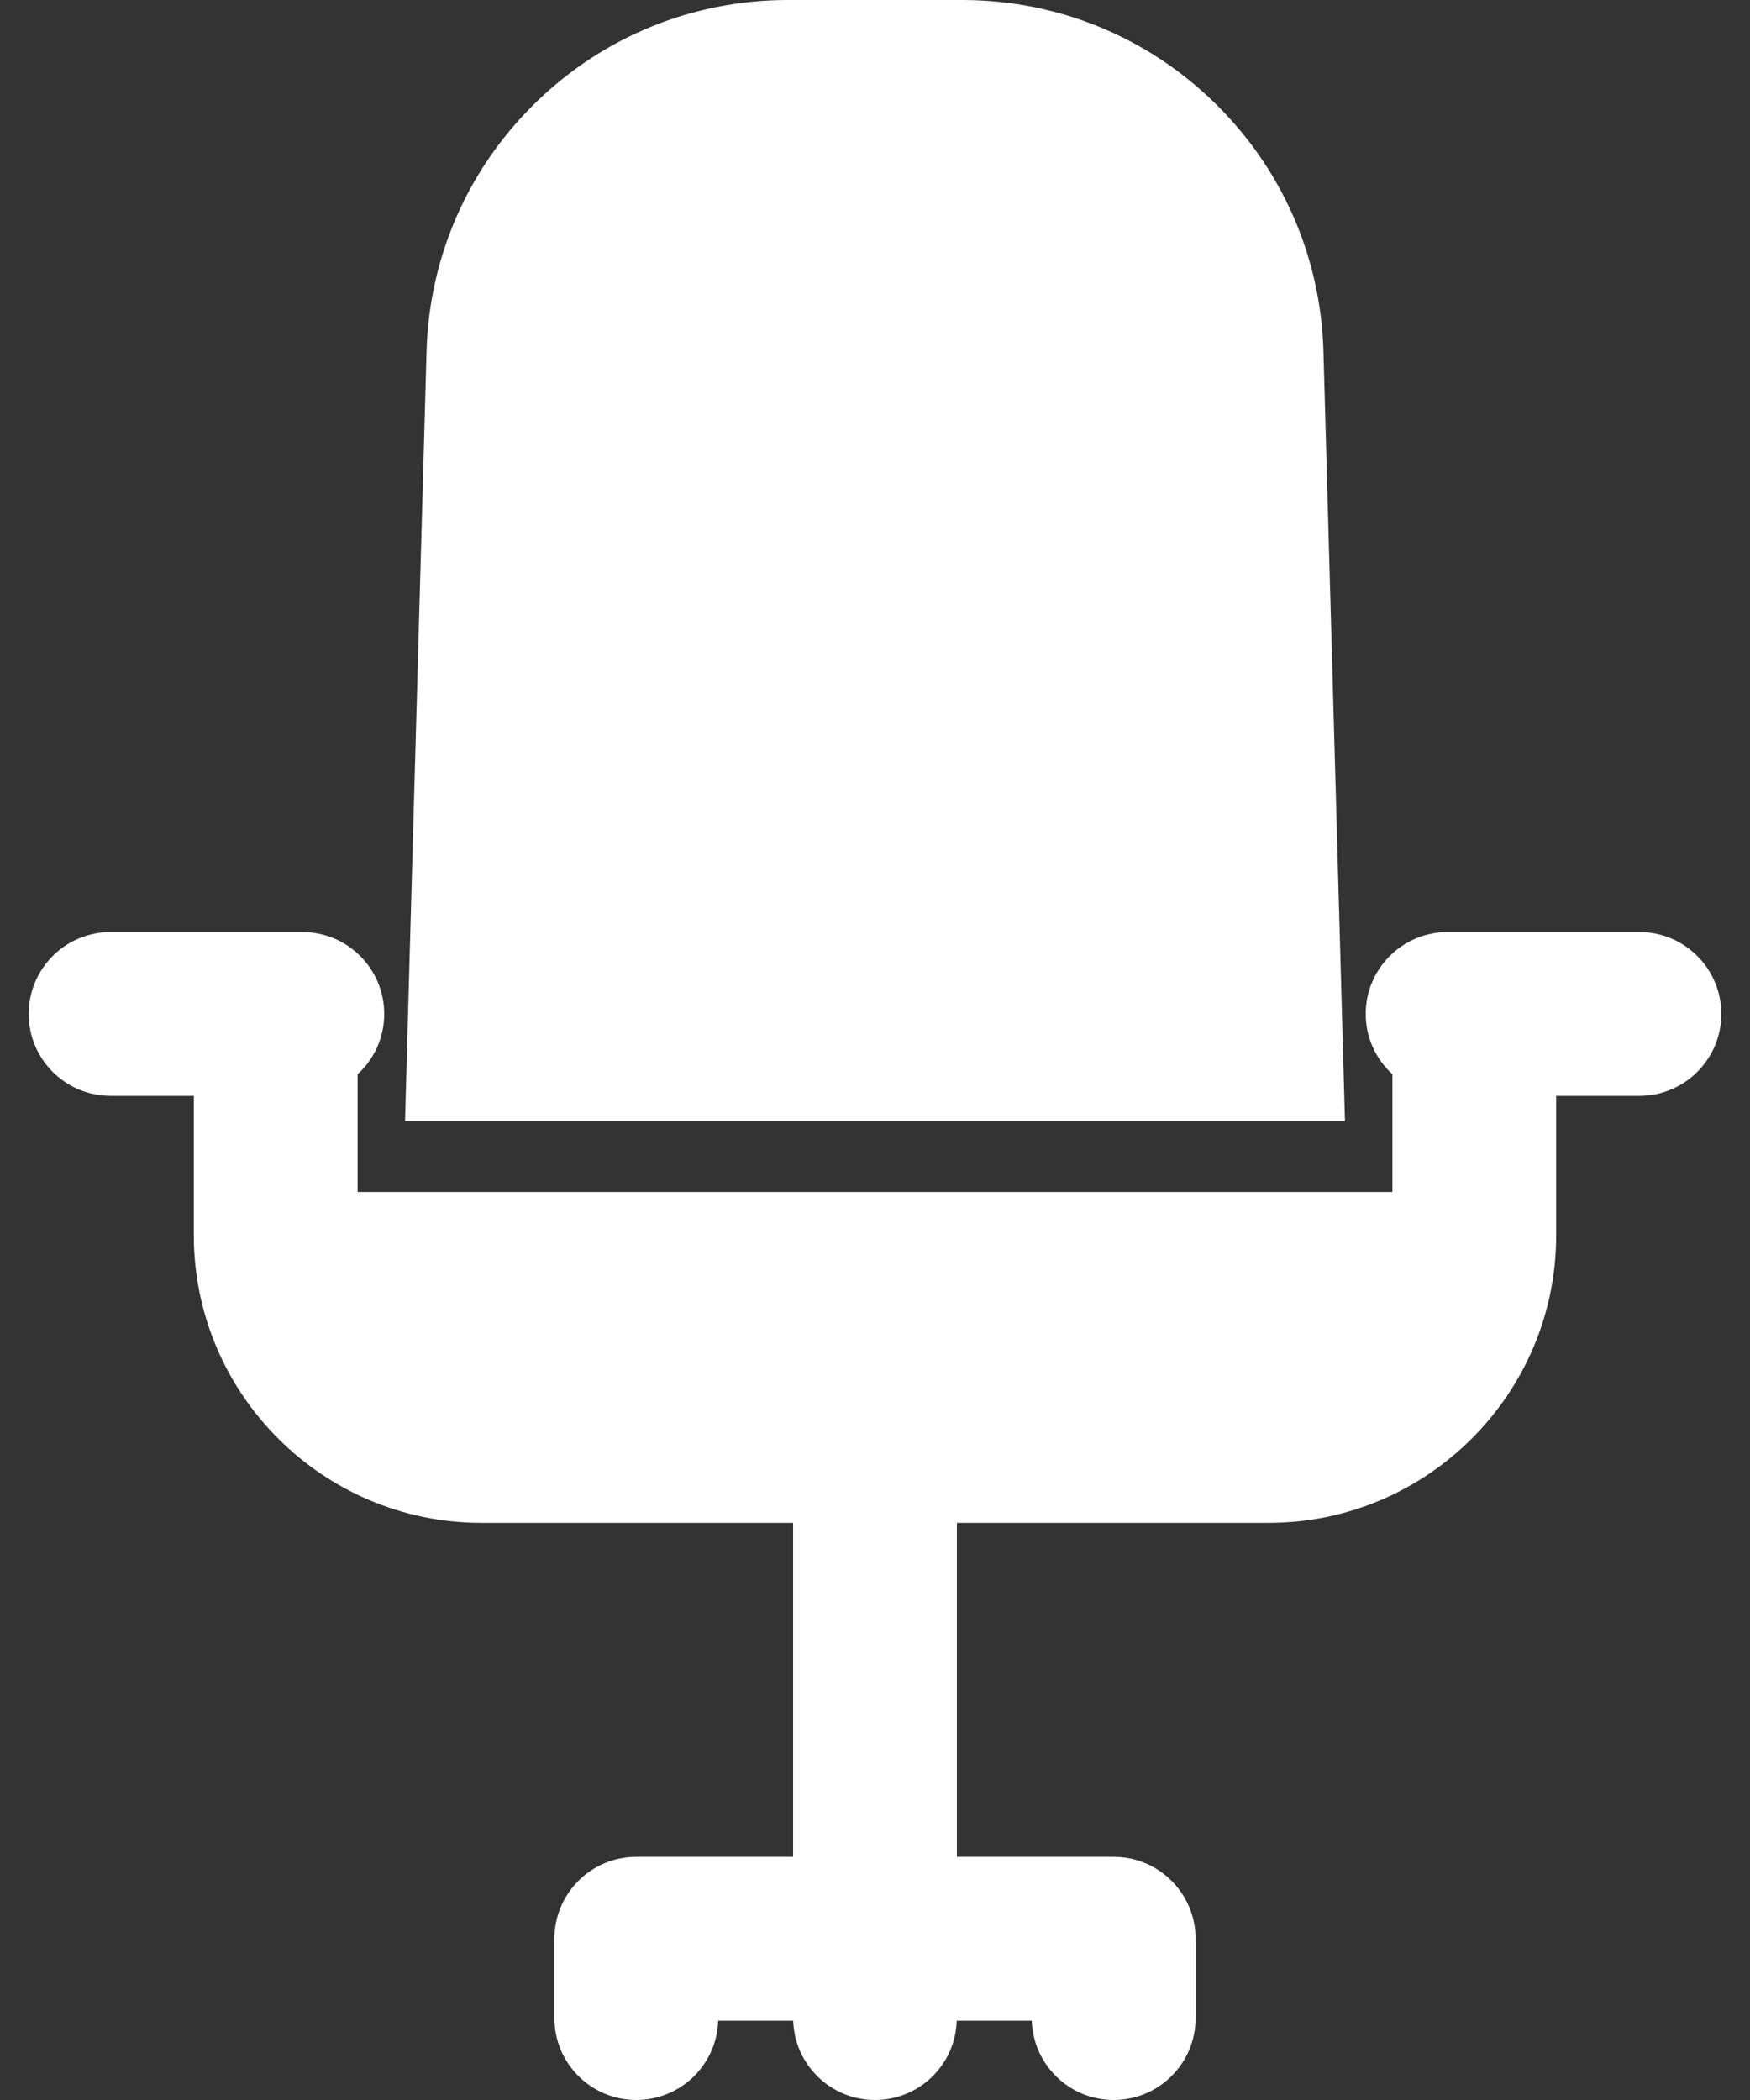 <svg width="20" height="24" viewBox="0 0 20 24" fill="none" xmlns="http://www.w3.org/2000/svg">
<rect x="0" y="0" width="20" height="24" fill="#333333" stroke="none"/>
<path d="M15.125 4.016C15.095 2.935 14.651 1.924 13.876 1.17C13.1 0.415 12.077 0 10.995 0H9.005C7.923 0 6.9 0.415 6.125 1.17C5.349 1.924 4.905 2.935 4.875 4.016L4.629 12.811H15.371L15.125 4.016Z" fill="white"/>
<path d="M18.736 10.652H16.545C16.028 10.652 15.608 11.071 15.608 11.588C15.608 11.861 15.726 12.106 15.913 12.277V12.811V13.623H4.087V12.811V12.277C4.274 12.106 4.391 11.861 4.391 11.588C4.391 11.071 3.972 10.652 3.455 10.652H1.264C0.747 10.652 0.328 11.071 0.328 11.588C0.328 12.105 0.747 12.524 1.264 12.524H2.215V14.117C2.215 15.929 3.689 17.404 5.502 17.404H9.064V21.221H7.272C6.755 21.221 6.336 21.641 6.336 22.158V23.064C6.336 23.581 6.755 24 7.272 24C7.779 24 8.192 23.597 8.208 23.094H9.065C9.081 23.597 9.493 24 10 24C10.507 24 10.919 23.597 10.934 23.094H11.792C11.808 23.597 12.221 24 12.728 24C13.245 24 13.664 23.581 13.664 23.064V22.158C13.664 21.641 13.245 21.221 12.728 21.221H10.936V17.404H14.498C16.311 17.404 17.785 15.929 17.785 14.117V12.524H18.736C19.253 12.524 19.672 12.105 19.672 11.588C19.672 11.071 19.253 10.652 18.736 10.652Z" fill="white"/>
</svg>
